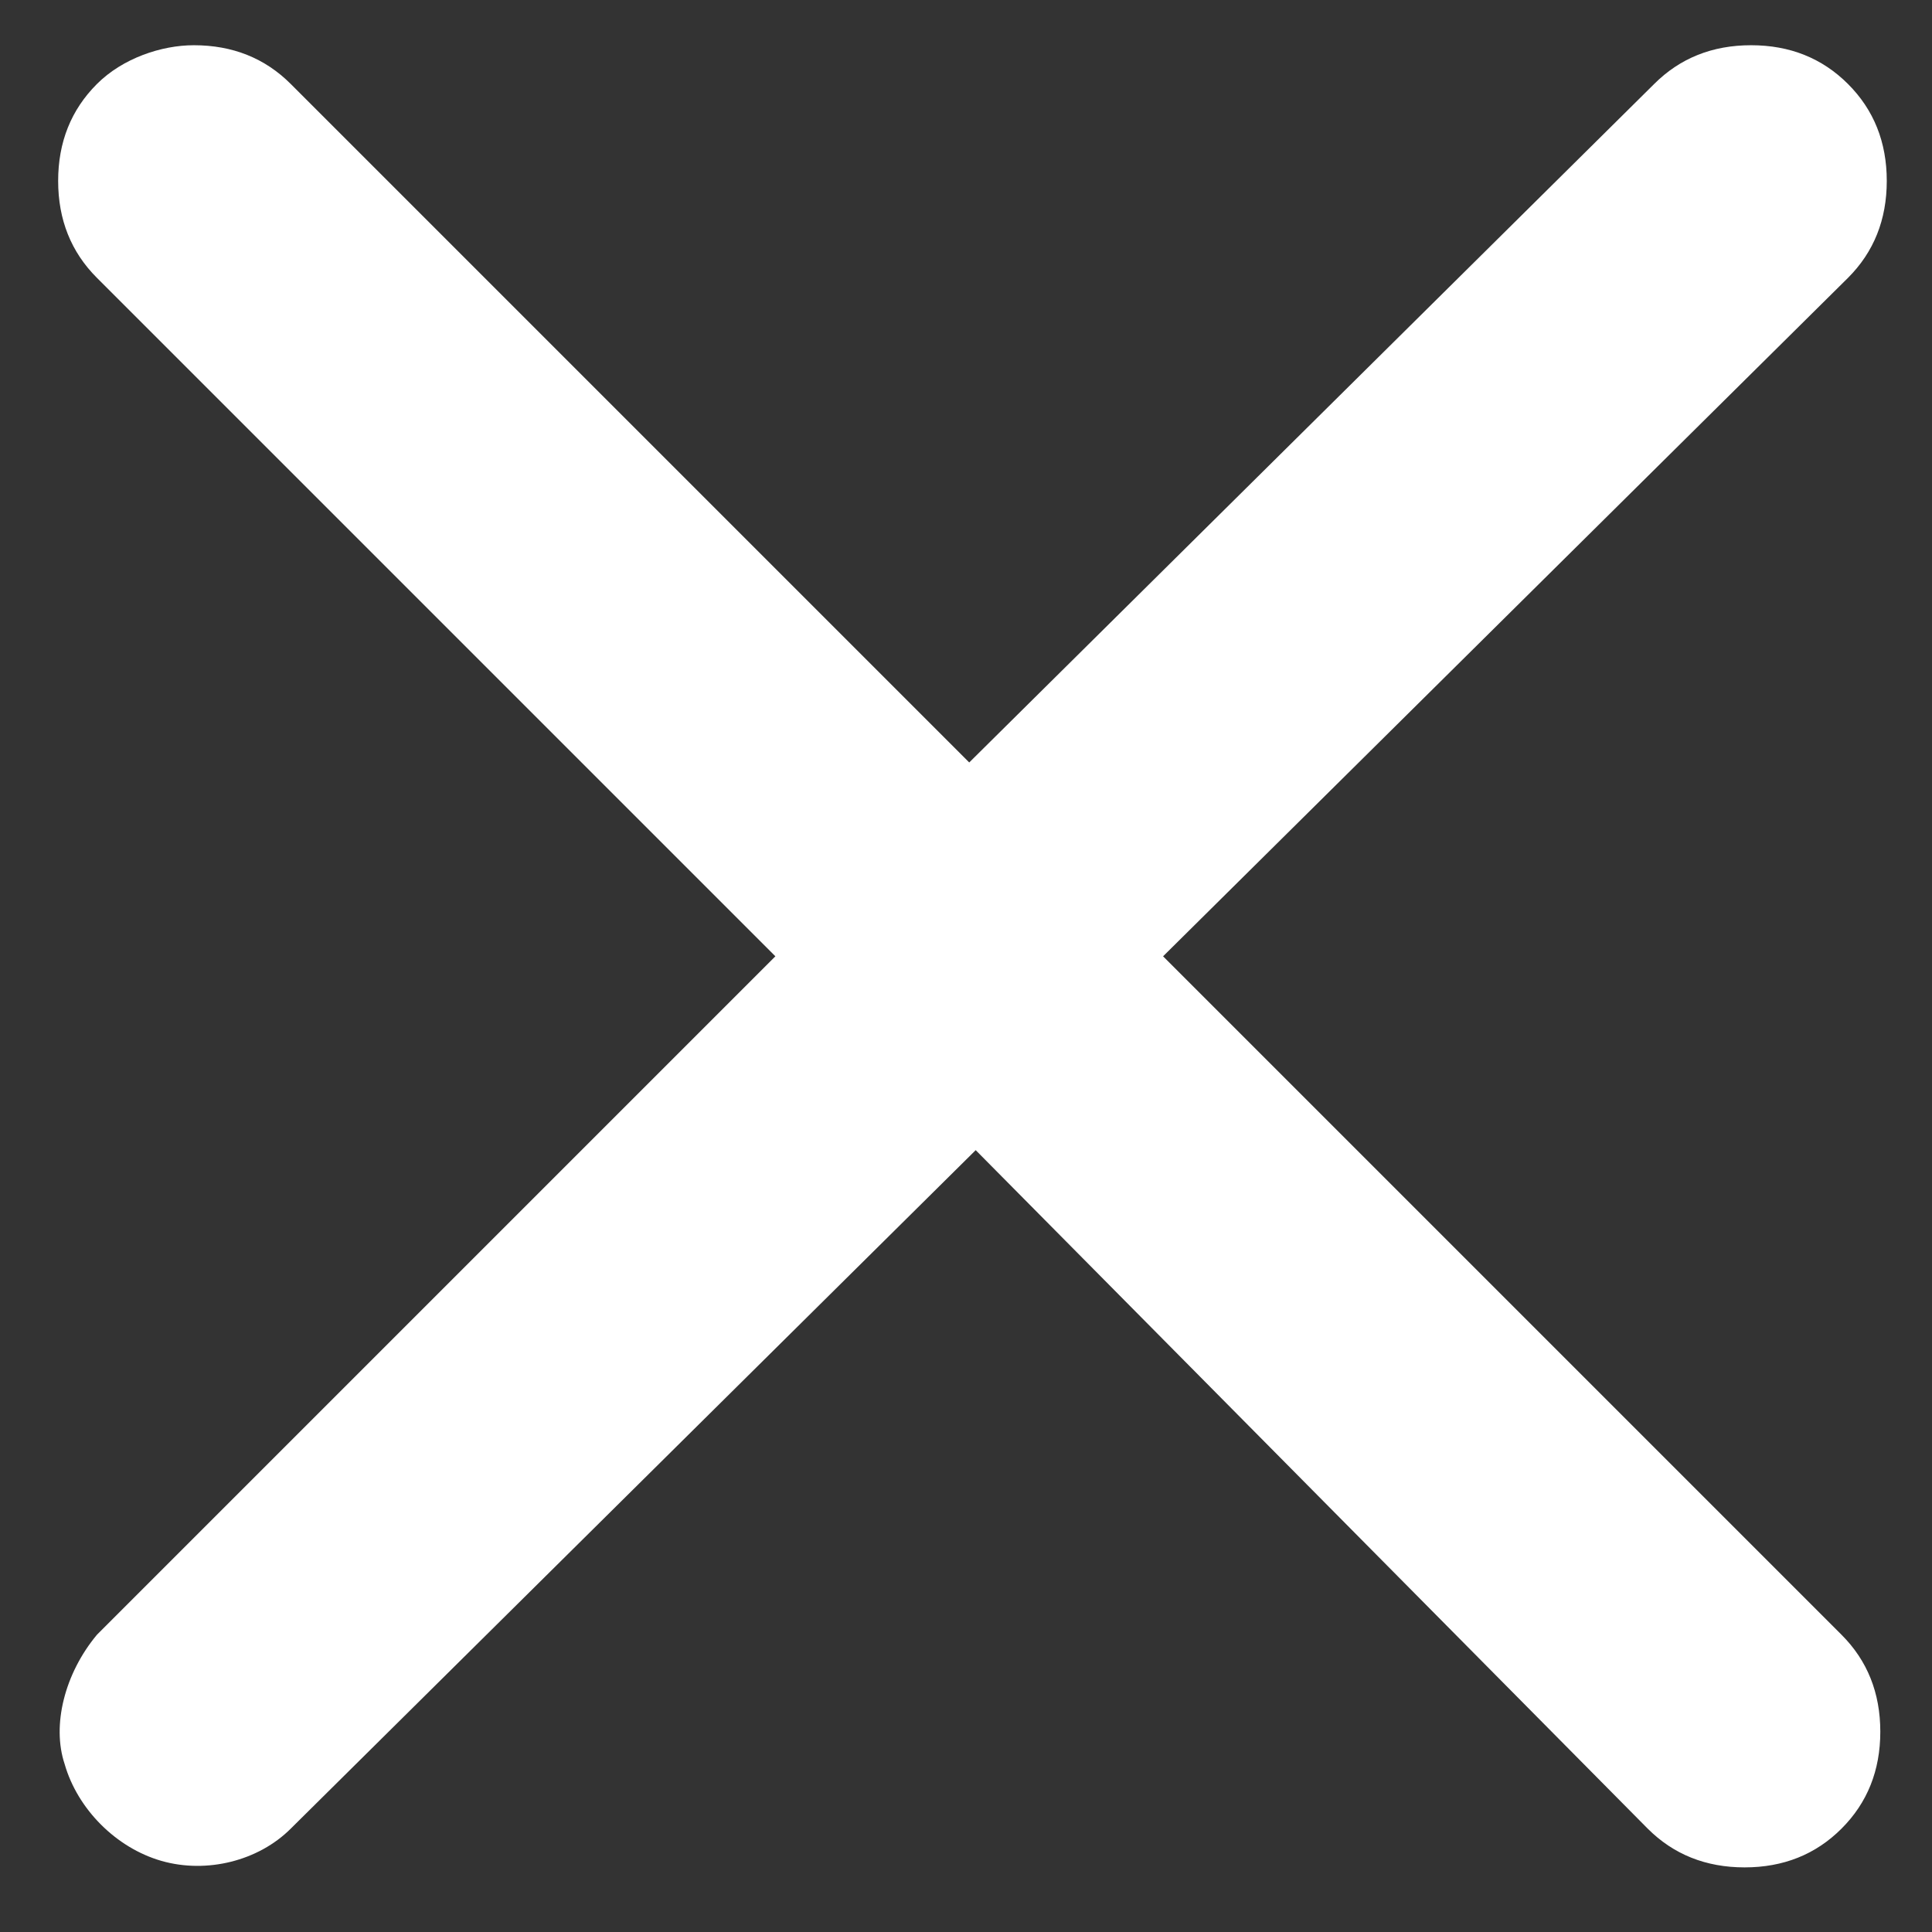 <?xml version="1.0" encoding="utf-8"?>
<!-- Generator: Adobe Illustrator 26.0.3, SVG Export Plug-In . SVG Version: 6.00 Build 0)  -->
<svg version="1.1" id="Layer_1" xmlns="http://www.w3.org/2000/svg" xmlns:xlink="http://www.w3.org/1999/xlink" x="0px" y="0px"
	 viewBox="0 0 29.9 29.9" style="enable-background:new 0 0 29.9 29.9;" xml:space="preserve" aria-label="close button">
<rect x="0" y="0" width="29.9" height="29.9" fill="#333333" stroke="none"/>
<style type="text/css">
	.st0{fill:#FFFFFF;}
</style>
<path class="st0" d="M1.5,25.3l10.5-10.5L1.5,4.3C1.1,3.9,0.9,3.4,0.9,2.8c0-0.6,0.2-1.1,0.6-1.5C1.9,0.9,2.5,0.7,3,0.7
	c0.6,0,1.1,0.2,1.5,0.6l10.5,10.5L25.6,1.3c0.4-0.4,0.9-0.6,1.5-0.6c0.6,0,1.1,0.2,1.5,0.6s0.6,0.9,0.6,1.5c0,0.6-0.2,1.1-0.6,1.5
	L18,14.8l10.5,10.5c0.4,0.4,0.6,0.9,0.6,1.5c0,0.6-0.2,1.1-0.6,1.5c-0.4,0.4-0.9,0.6-1.5,0.6c-0.6,0-1.1-0.2-1.5-0.6L15.1,17.8
	L4.5,28.3c-0.5,0.5-1.3,0.7-2,0.5c-0.7-0.2-1.3-0.8-1.5-1.5C0.8,26.7,1,25.9,1.5,25.3L1.5,25.3z"/>
</svg>
